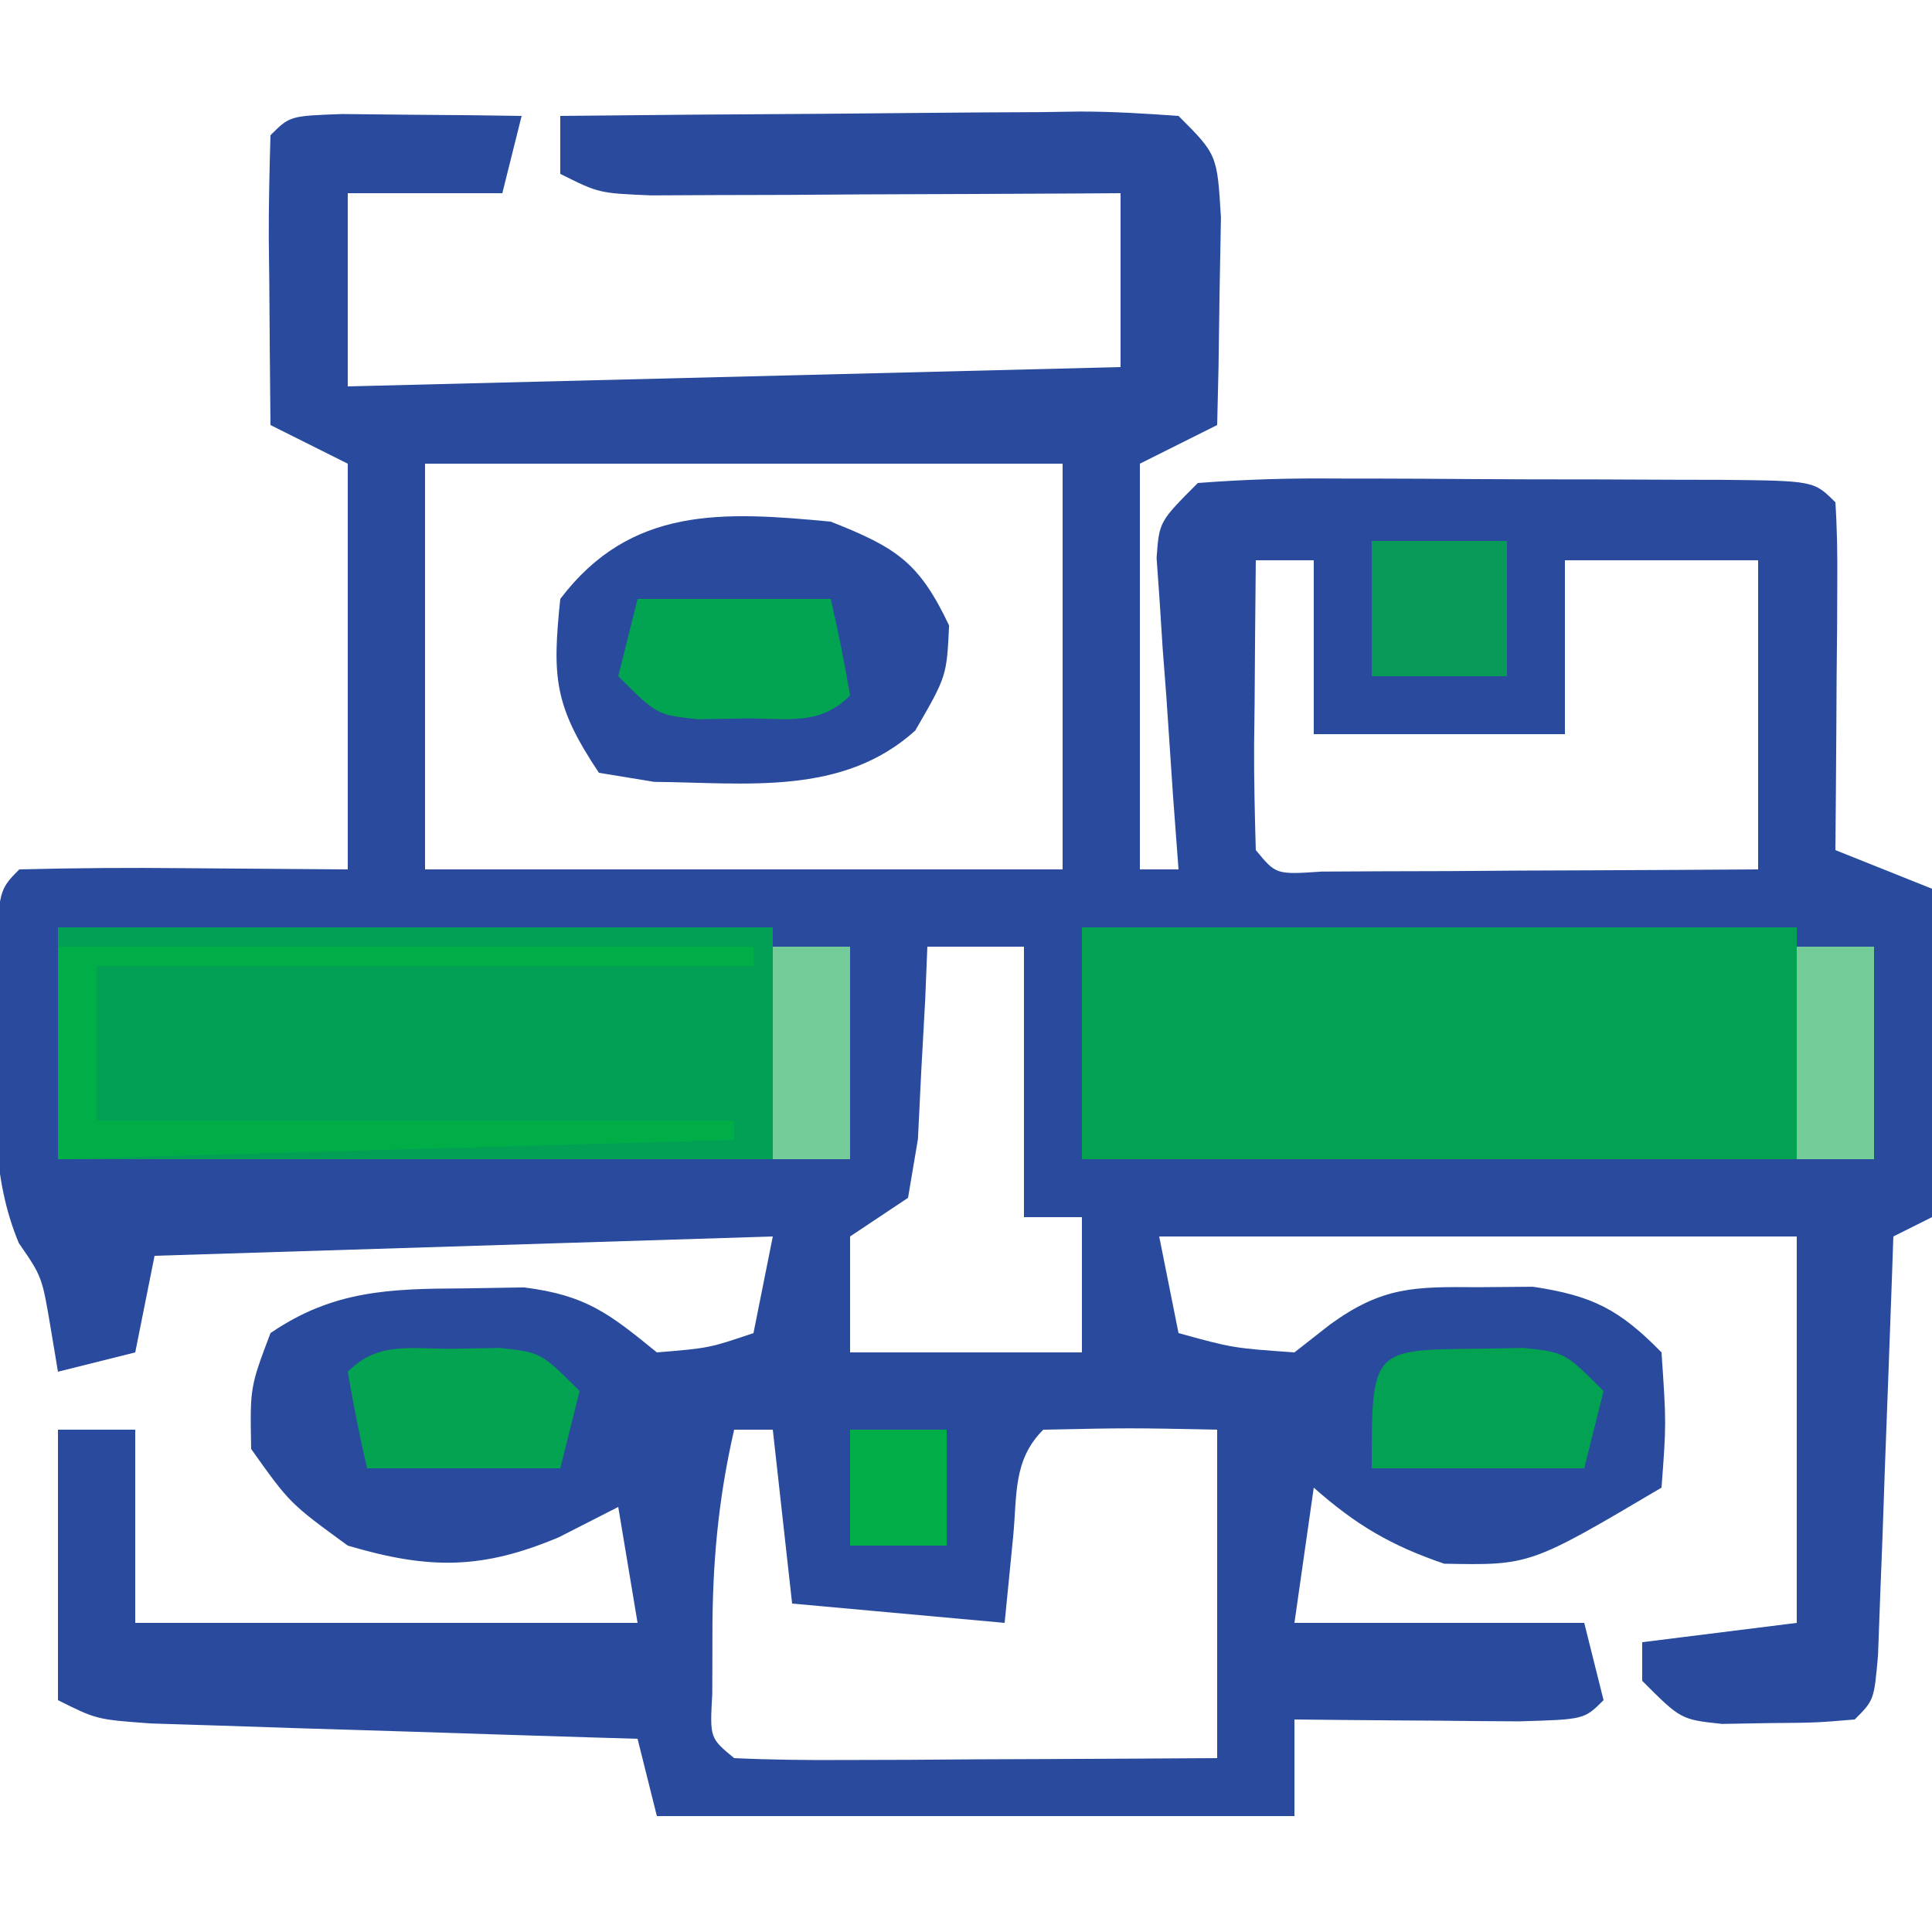 <svg xmlns="http://www.w3.org/2000/svg" width="100" height="100"><path d="M0 0 C1.653 0.017 1.653 0.017 3.34 0.035 C4.445 0.044 5.549 0.053 6.688 0.062 C7.542 0.074 8.397 0.086 9.277 0.098 C8.947 1.418 8.617 2.738 8.277 4.098 C5.637 4.098 2.997 4.098 0.277 4.098 C0.277 7.398 0.277 10.698 0.277 14.098 C13.477 13.768 26.677 13.438 40.277 13.098 C40.277 10.128 40.277 7.158 40.277 4.098 C39.066 4.106 39.066 4.106 37.831 4.114 C34.188 4.134 30.545 4.147 26.902 4.16 C25.631 4.169 24.36 4.177 23.051 4.186 C21.233 4.19 21.233 4.19 19.379 4.195 C18.258 4.201 17.138 4.206 15.983 4.211 C13.277 4.098 13.277 4.098 11.277 3.098 C11.277 2.108 11.277 1.118 11.277 0.098 C15.798 0.048 20.318 0.012 24.839 -0.012 C26.378 -0.022 27.916 -0.036 29.455 -0.053 C31.664 -0.077 33.873 -0.089 36.082 -0.098 C36.772 -0.108 37.461 -0.118 38.172 -0.129 C39.875 -0.129 41.578 -0.024 43.277 0.098 C45.277 2.098 45.277 2.098 45.473 5.355 C45.449 6.632 45.426 7.908 45.402 9.223 C45.384 10.504 45.366 11.785 45.348 13.105 C45.324 14.093 45.301 15.08 45.277 16.098 C43.297 17.088 43.297 17.088 41.277 18.098 C41.277 25.028 41.277 31.958 41.277 39.098 C41.937 39.098 42.597 39.098 43.277 39.098 C43.134 37.183 43.134 37.183 42.988 35.23 C42.876 33.561 42.764 31.892 42.652 30.223 C42.588 29.381 42.523 28.539 42.457 27.672 C42.405 26.866 42.354 26.061 42.301 25.23 C42.248 24.487 42.196 23.743 42.142 22.977 C42.277 21.098 42.277 21.098 44.277 19.098 C46.703 18.911 49.012 18.842 51.438 18.867 C52.143 18.868 52.848 18.868 53.574 18.869 C55.064 18.872 56.555 18.879 58.045 18.892 C60.334 18.91 62.623 18.912 64.912 18.912 C66.358 18.917 67.804 18.923 69.25 18.93 C70.283 18.931 70.283 18.931 71.336 18.933 C76.161 18.982 76.161 18.982 77.277 20.098 C77.364 21.44 77.384 22.787 77.375 24.133 C77.37 25.346 77.37 25.346 77.365 26.584 C77.353 27.859 77.353 27.859 77.34 29.16 C77.335 30.014 77.331 30.868 77.326 31.748 C77.314 33.865 77.296 35.981 77.277 38.098 C78.927 38.758 80.577 39.418 82.277 40.098 C82.277 45.708 82.277 51.318 82.277 57.098 C81.287 57.593 81.287 57.593 80.277 58.098 C80.24 59.18 80.24 59.18 80.201 60.285 C80.086 63.535 79.963 66.785 79.84 70.035 C79.801 71.171 79.761 72.308 79.721 73.479 C79.679 74.558 79.637 75.638 79.594 76.75 C79.557 77.75 79.52 78.75 79.483 79.781 C79.277 82.098 79.277 82.098 78.277 83.098 C76.281 83.266 76.281 83.266 73.84 83.285 C73.037 83.299 72.234 83.314 71.406 83.328 C69.277 83.098 69.277 83.098 67.277 81.098 C67.277 80.438 67.277 79.778 67.277 79.098 C69.917 78.768 72.557 78.438 75.277 78.098 C75.277 71.498 75.277 64.898 75.277 58.098 C64.387 58.098 53.497 58.098 42.277 58.098 C42.772 60.573 42.772 60.573 43.277 63.098 C46.085 63.872 46.085 63.872 49.277 64.098 C49.891 63.617 50.505 63.136 51.137 62.641 C53.843 60.69 55.472 60.695 58.777 60.723 C60.185 60.711 60.185 60.711 61.621 60.699 C64.708 61.162 66.1 61.875 68.277 64.098 C68.527 67.785 68.527 67.785 68.277 71.098 C61.474 75.121 61.474 75.121 57.027 75.035 C54.261 74.092 52.457 73.026 50.277 71.098 C49.947 73.408 49.617 75.718 49.277 78.098 C54.227 78.098 59.177 78.098 64.277 78.098 C64.607 79.418 64.937 80.738 65.277 82.098 C64.277 83.098 64.277 83.098 60.898 83.195 C59.504 83.189 58.109 83.177 56.715 83.16 C55.648 83.153 55.648 83.153 54.561 83.146 C52.799 83.135 51.038 83.117 49.277 83.098 C49.277 84.748 49.277 86.398 49.277 88.098 C38.387 88.098 27.497 88.098 16.277 88.098 C15.947 86.778 15.617 85.458 15.277 84.098 C14.021 84.06 14.021 84.06 12.739 84.022 C9.634 83.927 6.529 83.827 3.424 83.725 C1.418 83.661 -0.588 83.601 -2.594 83.541 C-3.851 83.499 -5.107 83.457 -6.402 83.414 C-7.565 83.377 -8.727 83.341 -9.925 83.303 C-12.723 83.098 -12.723 83.098 -14.723 82.098 C-14.723 77.478 -14.723 72.858 -14.723 68.098 C-13.403 68.098 -12.083 68.098 -10.723 68.098 C-10.723 71.398 -10.723 74.698 -10.723 78.098 C-2.143 78.098 6.437 78.098 15.277 78.098 C14.947 76.118 14.617 74.138 14.277 72.098 C12.761 72.871 12.761 72.871 11.215 73.66 C7.231 75.342 4.491 75.346 0.277 74.098 C-2.723 71.91 -2.723 71.91 -4.723 69.098 C-4.785 65.91 -4.785 65.91 -3.723 63.098 C-0.488 60.887 2.427 60.8 6.277 60.785 C7.309 60.768 8.34 60.752 9.402 60.734 C12.628 61.142 13.807 62.089 16.277 64.098 C18.976 63.876 18.976 63.876 21.277 63.098 C21.607 61.448 21.937 59.798 22.277 58.098 C6.437 58.593 6.437 58.593 -9.723 59.098 C-10.218 61.573 -10.218 61.573 -10.723 64.098 C-12.703 64.593 -12.703 64.593 -14.723 65.098 C-14.846 64.355 -14.97 63.613 -15.098 62.848 C-15.547 60.18 -15.547 60.18 -16.75 58.438 C-18.184 54.989 -17.972 51.581 -17.91 47.91 C-17.91 47.173 -17.909 46.437 -17.908 45.678 C-17.863 40.238 -17.863 40.238 -16.723 39.098 C-13.858 39.024 -11.024 39.005 -8.16 39.035 C-5.376 39.056 -2.591 39.076 0.277 39.098 C0.277 32.168 0.277 25.238 0.277 18.098 C-1.043 17.438 -2.363 16.778 -3.723 16.098 C-3.75 13.618 -3.769 11.139 -3.785 8.66 C-3.798 7.6 -3.798 7.6 -3.811 6.518 C-3.819 4.711 -3.775 2.904 -3.723 1.098 C-2.723 0.098 -2.723 0.098 0 0 Z M4.277 18.098 C4.277 25.028 4.277 31.958 4.277 39.098 C15.167 39.098 26.057 39.098 37.277 39.098 C37.277 32.168 37.277 25.238 37.277 18.098 C26.387 18.098 15.497 18.098 4.277 18.098 Z M47.277 23.098 C47.25 25.577 47.231 28.056 47.215 30.535 C47.206 31.242 47.198 31.949 47.189 32.678 C47.181 34.485 47.225 36.292 47.277 38.098 C48.326 39.371 48.326 39.371 50.686 39.211 C51.728 39.206 52.77 39.201 53.844 39.195 C54.968 39.192 56.093 39.189 57.252 39.186 C59.028 39.173 59.028 39.173 60.84 39.16 C62.028 39.156 63.216 39.151 64.439 39.146 C67.385 39.135 70.331 39.117 73.277 39.098 C73.277 33.818 73.277 28.538 73.277 23.098 C69.977 23.098 66.677 23.098 63.277 23.098 C63.277 26.068 63.277 29.038 63.277 32.098 C58.987 32.098 54.697 32.098 50.277 32.098 C50.277 29.128 50.277 26.158 50.277 23.098 C49.287 23.098 48.297 23.098 47.277 23.098 Z M30.277 43.098 C30.24 44.013 30.203 44.928 30.164 45.871 C30.098 47.06 30.033 48.248 29.965 49.473 C29.907 50.656 29.849 51.839 29.789 53.059 C29.62 54.061 29.451 55.064 29.277 56.098 C28.287 56.758 27.297 57.418 26.277 58.098 C26.277 60.078 26.277 62.058 26.277 64.098 C30.237 64.098 34.197 64.098 38.277 64.098 C38.277 61.788 38.277 59.478 38.277 57.098 C37.287 57.098 36.297 57.098 35.277 57.098 C35.277 52.478 35.277 47.858 35.277 43.098 C33.627 43.098 31.977 43.098 30.277 43.098 Z M15.277 68.098 C16.277 70.098 16.277 70.098 16.277 70.098 Z M20.277 68.098 C19.44 71.739 19.142 75.114 19.152 78.848 C19.15 79.812 19.147 80.776 19.145 81.77 C19.016 84.058 19.016 84.058 20.277 85.098 C22.131 85.185 23.988 85.205 25.844 85.195 C26.968 85.192 28.093 85.189 29.252 85.186 C31.028 85.173 31.028 85.173 32.84 85.16 C34.028 85.156 35.216 85.151 36.439 85.146 C39.385 85.135 42.331 85.117 45.277 85.098 C45.277 79.488 45.277 73.878 45.277 68.098 C40.775 68.006 40.775 68.006 36.277 68.098 C34.695 69.68 34.93 71.478 34.715 73.66 C34.57 75.125 34.426 76.589 34.277 78.098 C30.647 77.768 27.017 77.438 23.277 77.098 C22.947 74.128 22.617 71.158 22.277 68.098 C21.617 68.098 20.957 68.098 20.277 68.098 Z " fill="#2A4B9D" transform="translate(17.723,5.902)"></path><path d="M0 0 C12.21 0 24.42 0 37 0 C37 3.96 37 7.92 37 12 C24.79 12 12.58 12 0 12 C0 8.04 0 4.08 0 0 Z " fill="#02A252" transform="translate(56,48)"></path><path d="M0 0 C12.21 0 24.42 0 37 0 C37 3.96 37 7.92 37 12 C24.79 12 12.58 12 0 12 C0 8.04 0 4.08 0 0 Z " fill="#02A054" transform="translate(3,48)"></path><path d="M0 0 C3.39 1.342 4.569 2.09 6.125 5.375 C6 8 6 8 4.375 10.812 C0.609 14.214 -4.356 13.512 -9.137 13.469 C-10.082 13.314 -11.026 13.159 -12 13 C-14.313 9.531 -14.425 8.078 -14 4 C-10.349 -0.813 -5.594 -0.531 0 0 Z " fill="#2A4A9E" transform="translate(43,27)"></path><path d="M0 0 C11.88 0 23.76 0 36 0 C36 0.33 36 0.66 36 1 C24.78 1 13.56 1 2 1 C2 3.64 2 6.28 2 9 C12.89 9 23.78 9 35 9 C35 9.33 35 9.66 35 10 C17.675 10.495 17.675 10.495 0 11 C0 7.37 0 3.74 0 0 Z " fill="#00AE48" transform="translate(3,49)"></path><path d="M0 0 C1.205 -0.021 1.205 -0.021 2.434 -0.043 C4.562 0.188 4.562 0.188 6.562 2.188 C6.232 3.507 5.902 4.827 5.562 6.188 C1.933 6.188 -1.698 6.188 -5.438 6.188 C-5.438 0.043 -5.438 0.043 0 0 Z " fill="#03A252" transform="translate(76.438,69.812)"></path><path d="M0 0 C1.205 -0.021 1.205 -0.021 2.434 -0.043 C4.562 0.188 4.562 0.188 6.562 2.188 C6.232 3.507 5.902 4.827 5.562 6.188 C2.263 6.188 -1.038 6.188 -4.438 6.188 C-4.82 4.531 -5.151 2.863 -5.438 1.188 C-3.849 -0.401 -2.189 0.018 0 0 Z " fill="#03A351" transform="translate(23.438,69.812)"></path><path d="M0 0 C3.3 0 6.6 0 10 0 C10.382 1.656 10.714 3.325 11 5 C9.411 6.589 7.752 6.17 5.562 6.188 C4.358 6.209 4.358 6.209 3.129 6.23 C1 6 1 6 -1 4 C-0.67 2.68 -0.34 1.36 0 0 Z " fill="#03A451" transform="translate(33,31)"></path><path d="M0 0 C2.31 0 4.62 0 7 0 C7 2.31 7 4.62 7 7 C4.69 7 2.38 7 0 7 C0 4.69 0 2.38 0 0 Z " fill="#079A58" transform="translate(71,28)"></path><path d="M0 0 C1.32 0 2.64 0 4 0 C4 3.63 4 7.26 4 11 C2.68 11 1.36 11 0 11 C0 7.37 0 3.74 0 0 Z " fill="#74CC98" transform="translate(93,49)"></path><path d="M0 0 C1.32 0 2.64 0 4 0 C4 3.63 4 7.26 4 11 C2.68 11 1.36 11 0 11 C0 7.37 0 3.74 0 0 Z " fill="#74CC98" transform="translate(40,49)"></path><path d="M0 0 C1.65 0 3.3 0 5 0 C5 1.98 5 3.96 5 6 C3.35 6 1.7 6 0 6 C0 4.02 0 2.04 0 0 Z " fill="#00AE48" transform="translate(44,74)"></path></svg>